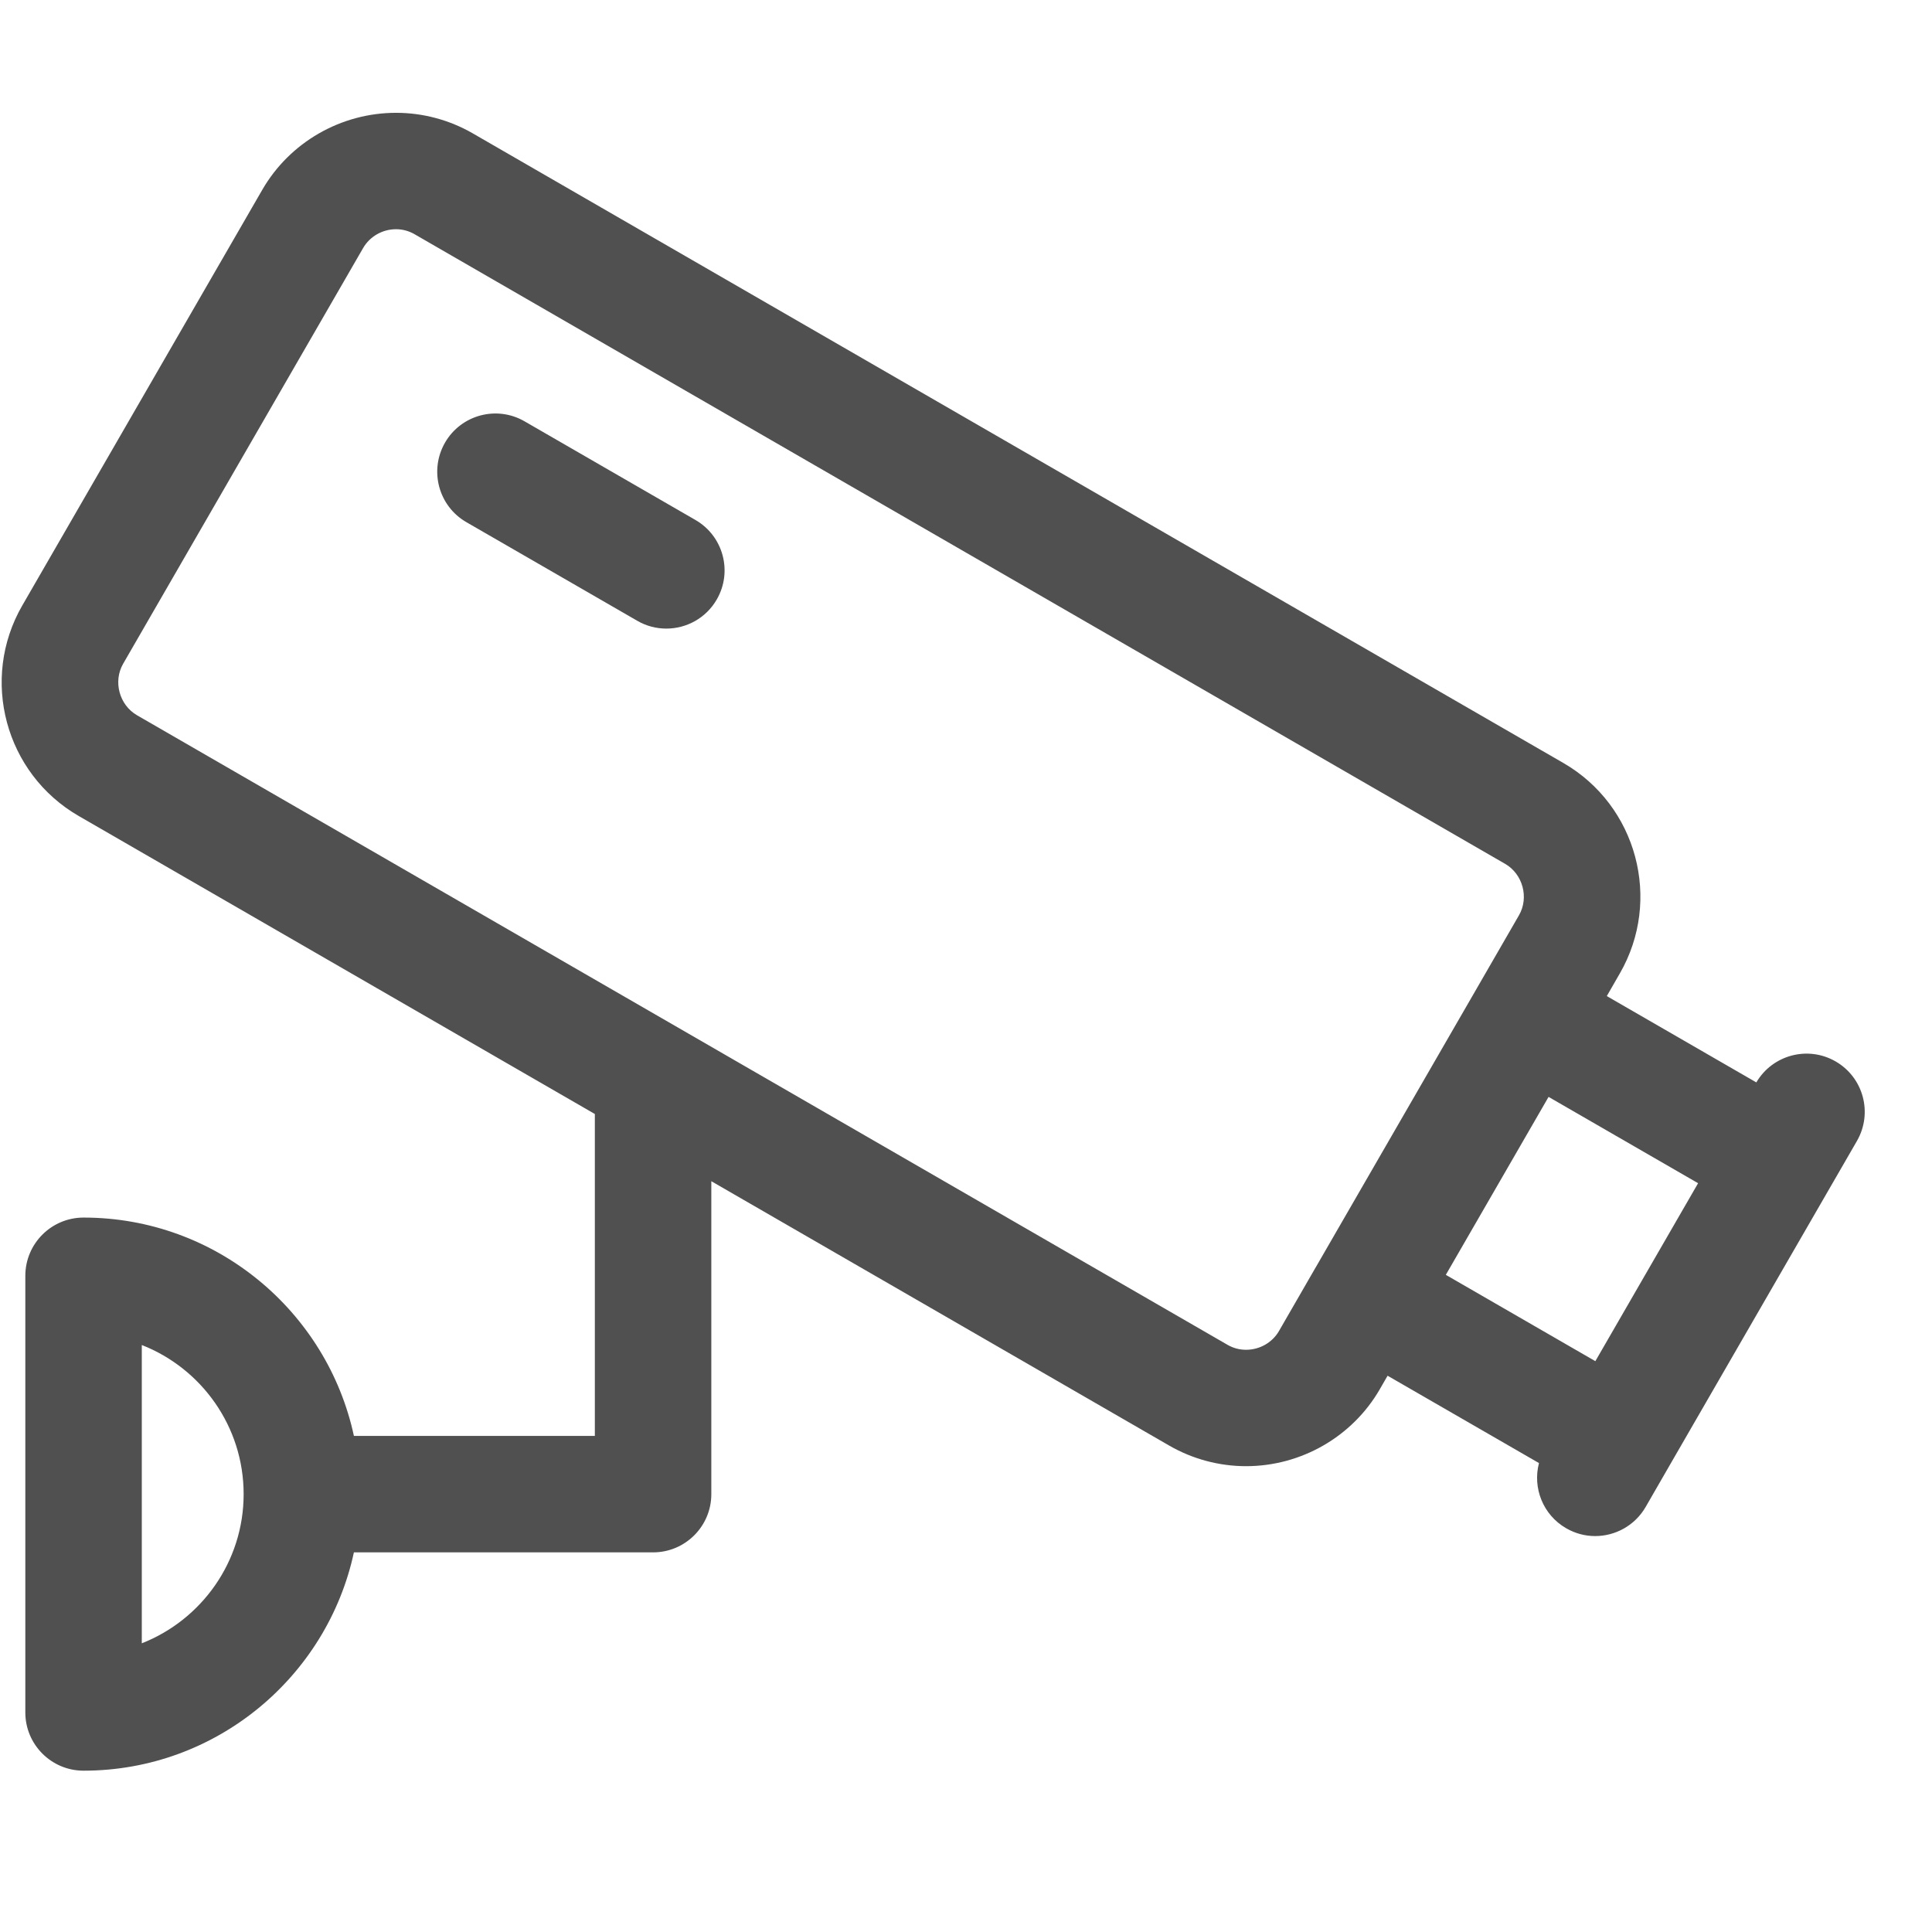 <svg width="28" height="28" viewBox="0 0 28 28" fill="none" xmlns="http://www.w3.org/2000/svg">
<g id="security-camera 1" clip-path="url(#clip0_2724_4778)">
<path id="Vector" d="M26.603 15.383C26.201 15.151 25.688 15.288 25.454 15.687L23.287 14.436L23.475 14.109C24.091 13.043 23.724 11.674 22.658 11.058L6.852 1.933C6.514 1.738 6.13 1.635 5.74 1.635C4.941 1.635 4.199 2.062 3.801 2.751L0.323 8.775C-0.293 9.842 0.074 11.21 1.141 11.826L8.621 16.145V20.81H5.129C4.74 19.004 3.131 17.646 1.211 17.646C0.745 17.646 0.367 18.024 0.367 18.49V24.818C0.367 25.284 0.745 25.662 1.211 25.662C3.131 25.662 4.74 24.304 5.129 22.498H9.465C9.931 22.498 10.309 22.12 10.309 21.654V17.119L16.946 20.951C17.284 21.146 17.669 21.249 18.059 21.249C18.857 21.249 19.6 20.822 19.997 20.134L20.11 19.938L22.304 21.204C22.21 21.563 22.361 21.954 22.697 22.148C22.83 22.225 22.975 22.262 23.118 22.262C23.41 22.262 23.694 22.11 23.85 21.84L24.16 21.302C24.16 21.302 24.16 21.302 24.16 21.302C24.16 21.302 24.16 21.302 24.16 21.302L26.912 16.536C27.145 16.132 27.007 15.616 26.603 15.383ZM2.055 23.816V19.493C2.918 19.831 3.531 20.672 3.531 21.654C3.531 22.636 2.918 23.477 2.055 23.816ZM18.059 19.562C17.963 19.562 17.873 19.538 17.79 19.49L1.984 10.365C1.728 10.216 1.637 9.875 1.785 9.619L5.263 3.594C5.36 3.427 5.542 3.322 5.74 3.322C5.835 3.322 5.926 3.347 6.009 3.395L21.814 12.52C22.07 12.668 22.162 13.009 22.014 13.265L21.404 14.322C21.404 14.322 21.403 14.323 21.403 14.323C21.403 14.323 21.403 14.324 21.403 14.324L19.071 18.363C19.071 18.363 19.071 18.363 19.071 18.363C19.07 18.363 19.07 18.364 19.07 18.364L18.536 19.29C18.439 19.458 18.256 19.562 18.059 19.562ZM22.443 15.897L24.61 17.148L23.121 19.727L20.954 18.476L22.443 15.897ZM10.388 8.688C10.232 8.959 9.948 9.11 9.657 9.11C9.514 9.11 9.368 9.074 9.236 8.997L6.758 7.567C6.355 7.334 6.217 6.818 6.45 6.414C6.683 6.011 7.199 5.873 7.602 6.106L10.079 7.536C10.483 7.769 10.621 8.285 10.388 8.688Z" fill="#505050"/>
</g>
<defs>
<clipPath id="clip0_2724_4778">
<rect width="27" height="27" fill="white" transform="translate(0.024 0.148)"/>
</clipPath>
</defs>
</svg>
